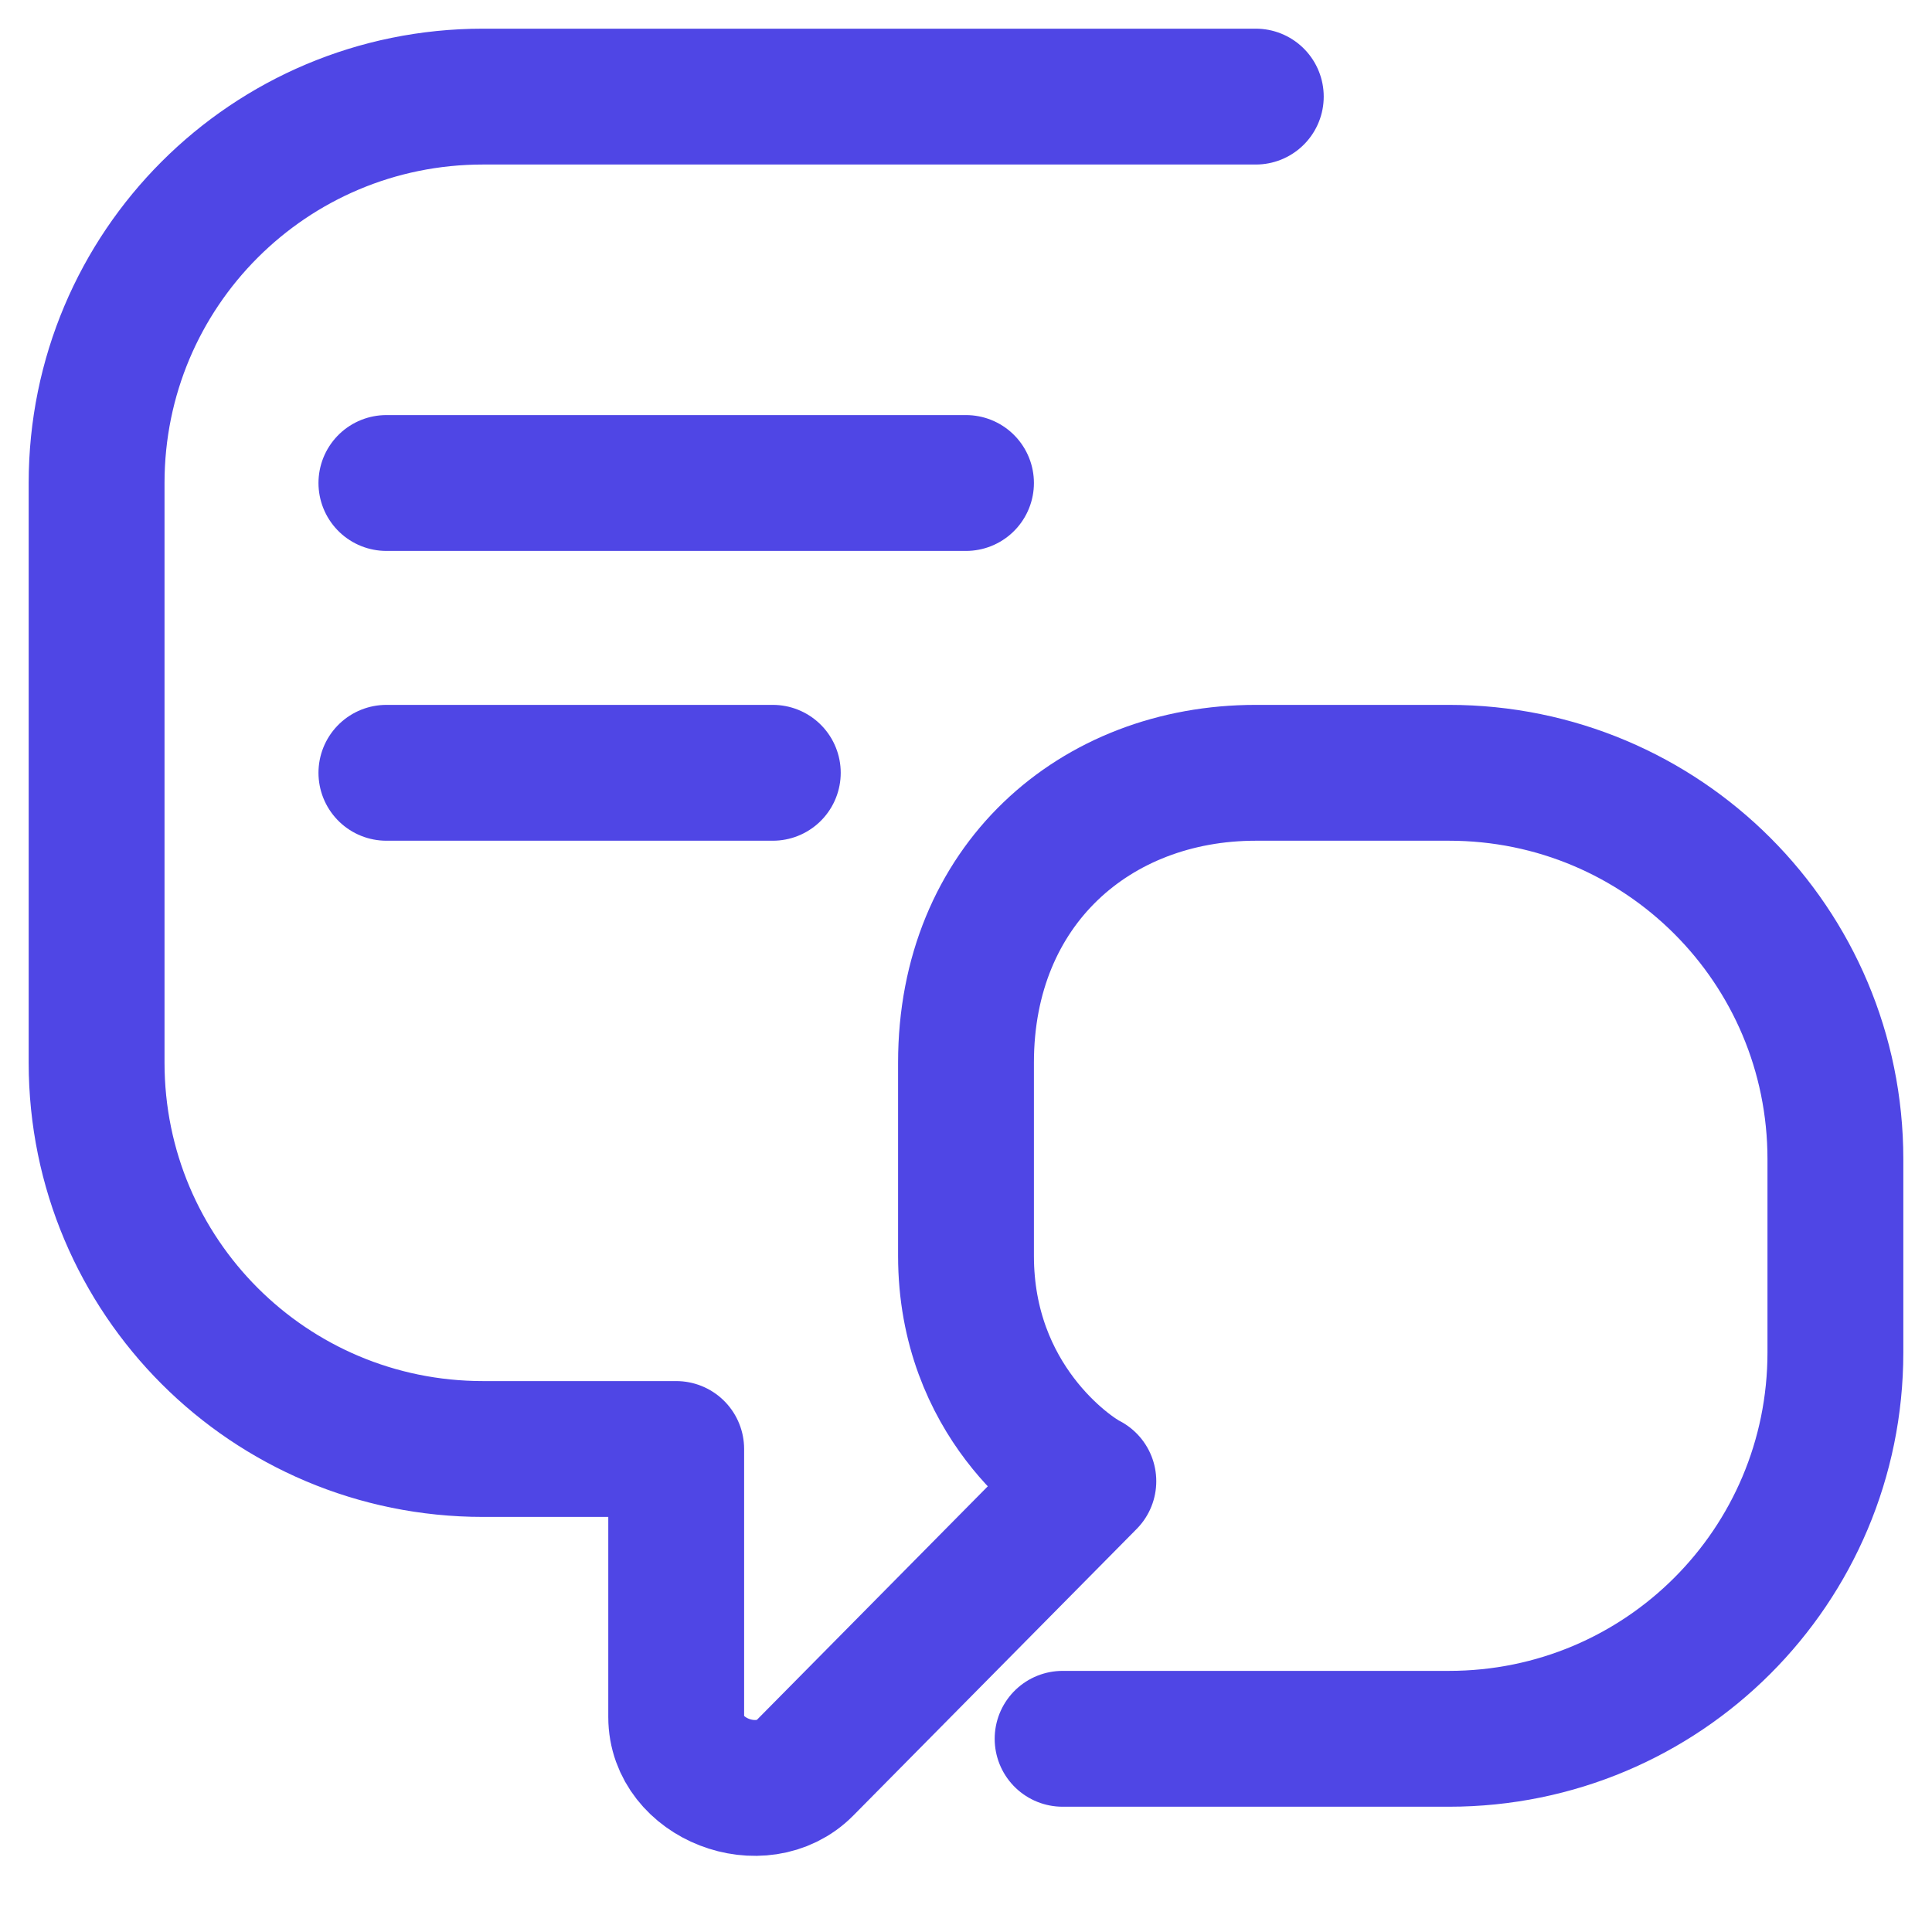 <svg width="64" height="64" viewBox="0 0 64 64" fill="none" xmlns="http://www.w3.org/2000/svg">
<g clip-path="url(#clip0_405_2)">
<path d="M41.6 3.2H16C8.92 3.2 3.2 8.92 3.2 16V35.2C3.2 42.28 8.92 48 16 48H22.4V56.88C22.4 58.933 25.227 60.013 26.667 58.56L36.053 49.067C35.413 48.747 32 46.4 32 41.6V35.2C32 29.333 36.267 25.6 41.6 25.6H48C55.08 25.6 60.8 31.32 60.8 38.4V44.8C60.8 51.88 55.08 57.6 48 57.6H35.2" stroke="#4F46E5" stroke-width="4.5" stroke-linecap="round" stroke-linejoin="round"/>
<path d="M12.8 16H32" stroke="#4F46E5" stroke-width="4.5" stroke-linecap="round" stroke-linejoin="round"/>
<path d="M12.8 25.6H25.6" stroke="#4F46E5" stroke-width="4.5" stroke-linecap="round" stroke-linejoin="round"/>
</g>
<defs>
<clipPath id="clip0_405_2">
<rect width="64" height="64" fill="white"/>
</clipPath>
</defs>
</svg>